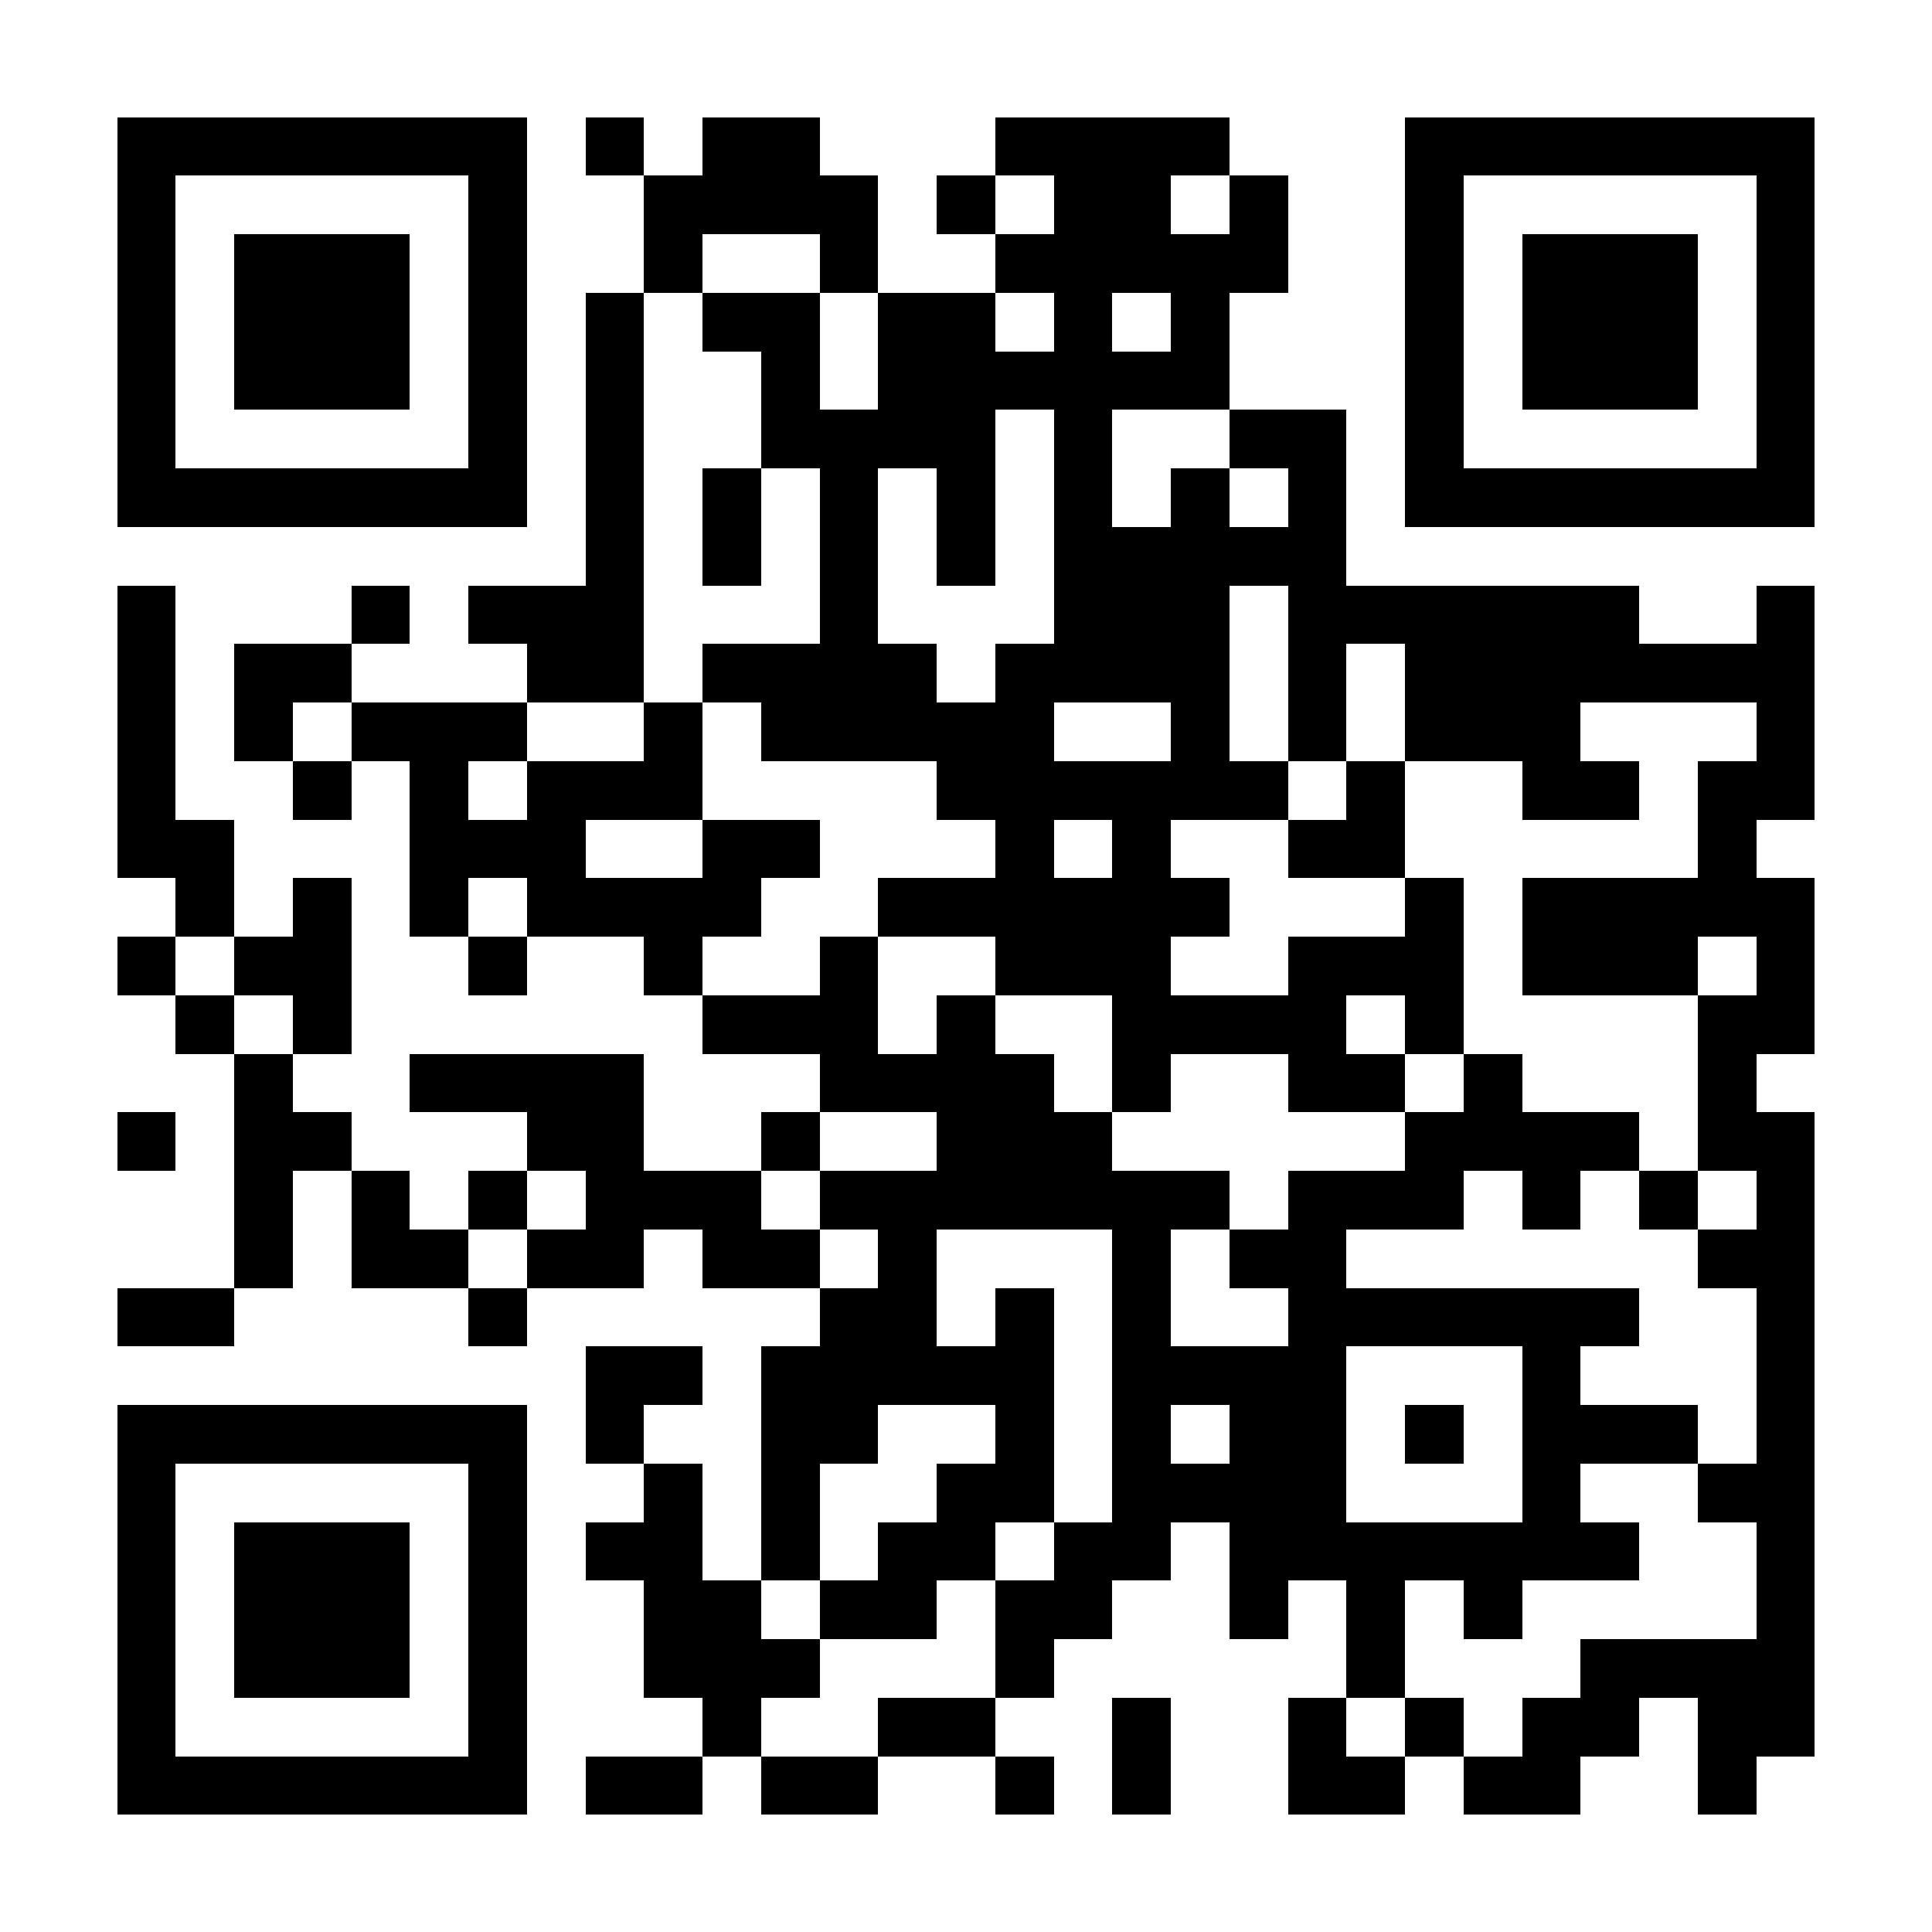 <?xml version="1.0" encoding="UTF-8"?>
<!DOCTYPE svg PUBLIC '-//W3C//DTD SVG 1.0//EN'
          'http://www.w3.org/TR/2001/REC-SVG-20010904/DTD/svg10.dtd'>
<svg fill="#fff" height="33" shape-rendering="crispEdges" style="fill: #fff;" viewBox="0 0 33 33" width="33" xmlns="http://www.w3.org/2000/svg" xmlns:xlink="http://www.w3.org/1999/xlink"
><path d="M0 0h33v33H0z"
  /><path d="M2 2.5h7m1 0h1m1 0h2m3 0h4m3 0h7M2 3.5h1m5 0h1m2 0h4m1 0h1m1 0h2m1 0h1m2 0h1m5 0h1M2 4.5h1m1 0h3m1 0h1m2 0h1m2 0h1m2 0h5m2 0h1m1 0h3m1 0h1M2 5.5h1m1 0h3m1 0h1m1 0h1m1 0h2m1 0h2m1 0h1m1 0h1m3 0h1m1 0h3m1 0h1M2 6.5h1m1 0h3m1 0h1m1 0h1m2 0h1m1 0h6m3 0h1m1 0h3m1 0h1M2 7.5h1m5 0h1m1 0h1m2 0h4m1 0h1m2 0h2m1 0h1m5 0h1M2 8.5h7m1 0h1m1 0h1m1 0h1m1 0h1m1 0h1m1 0h1m1 0h1m1 0h7M10 9.5h1m1 0h1m1 0h1m1 0h1m1 0h5M2 10.5h1m3 0h1m1 0h3m3 0h1m3 0h3m1 0h6m2 0h1M2 11.5h1m1 0h2m3 0h2m1 0h4m1 0h4m1 0h1m1 0h7M2 12.5h1m1 0h1m1 0h3m2 0h1m1 0h5m2 0h1m1 0h1m1 0h3m3 0h1M2 13.5h1m2 0h1m1 0h1m1 0h3m4 0h6m1 0h1m2 0h2m1 0h2M2 14.5h2m3 0h3m2 0h2m3 0h1m1 0h1m2 0h2m5 0h1M3 15.5h1m1 0h1m1 0h1m1 0h4m2 0h6m3 0h1m1 0h5M2 16.5h1m1 0h2m2 0h1m2 0h1m2 0h1m2 0h3m2 0h3m1 0h3m1 0h1M3 17.5h1m1 0h1m6 0h3m1 0h1m2 0h4m1 0h1m4 0h2M4 18.5h1m2 0h4m3 0h4m1 0h1m2 0h2m1 0h1m3 0h1M2 19.5h1m1 0h2m3 0h2m2 0h1m2 0h3m5 0h4m1 0h2M4 20.5h1m1 0h1m1 0h1m1 0h3m1 0h7m1 0h3m1 0h1m1 0h1m1 0h1M4 21.5h1m1 0h2m1 0h2m1 0h2m1 0h1m3 0h1m1 0h2m6 0h2M2 22.5h2m4 0h1m5 0h2m1 0h1m1 0h1m2 0h6m2 0h1M10 23.5h2m1 0h5m1 0h4m3 0h1m3 0h1M2 24.5h7m1 0h1m2 0h2m2 0h1m1 0h1m1 0h2m1 0h1m1 0h3m1 0h1M2 25.5h1m5 0h1m2 0h1m1 0h1m2 0h2m1 0h4m3 0h1m2 0h2M2 26.5h1m1 0h3m1 0h1m1 0h2m1 0h1m1 0h2m1 0h2m1 0h7m2 0h1M2 27.5h1m1 0h3m1 0h1m2 0h2m1 0h2m1 0h2m2 0h1m1 0h1m1 0h1m4 0h1M2 28.5h1m1 0h3m1 0h1m2 0h3m3 0h1m5 0h1m3 0h4M2 29.5h1m5 0h1m3 0h1m2 0h2m2 0h1m2 0h1m1 0h1m1 0h2m1 0h2M2 30.5h7m1 0h2m1 0h2m2 0h1m1 0h1m2 0h2m1 0h2m2 0h1" stroke="#000"
/></svg
>
